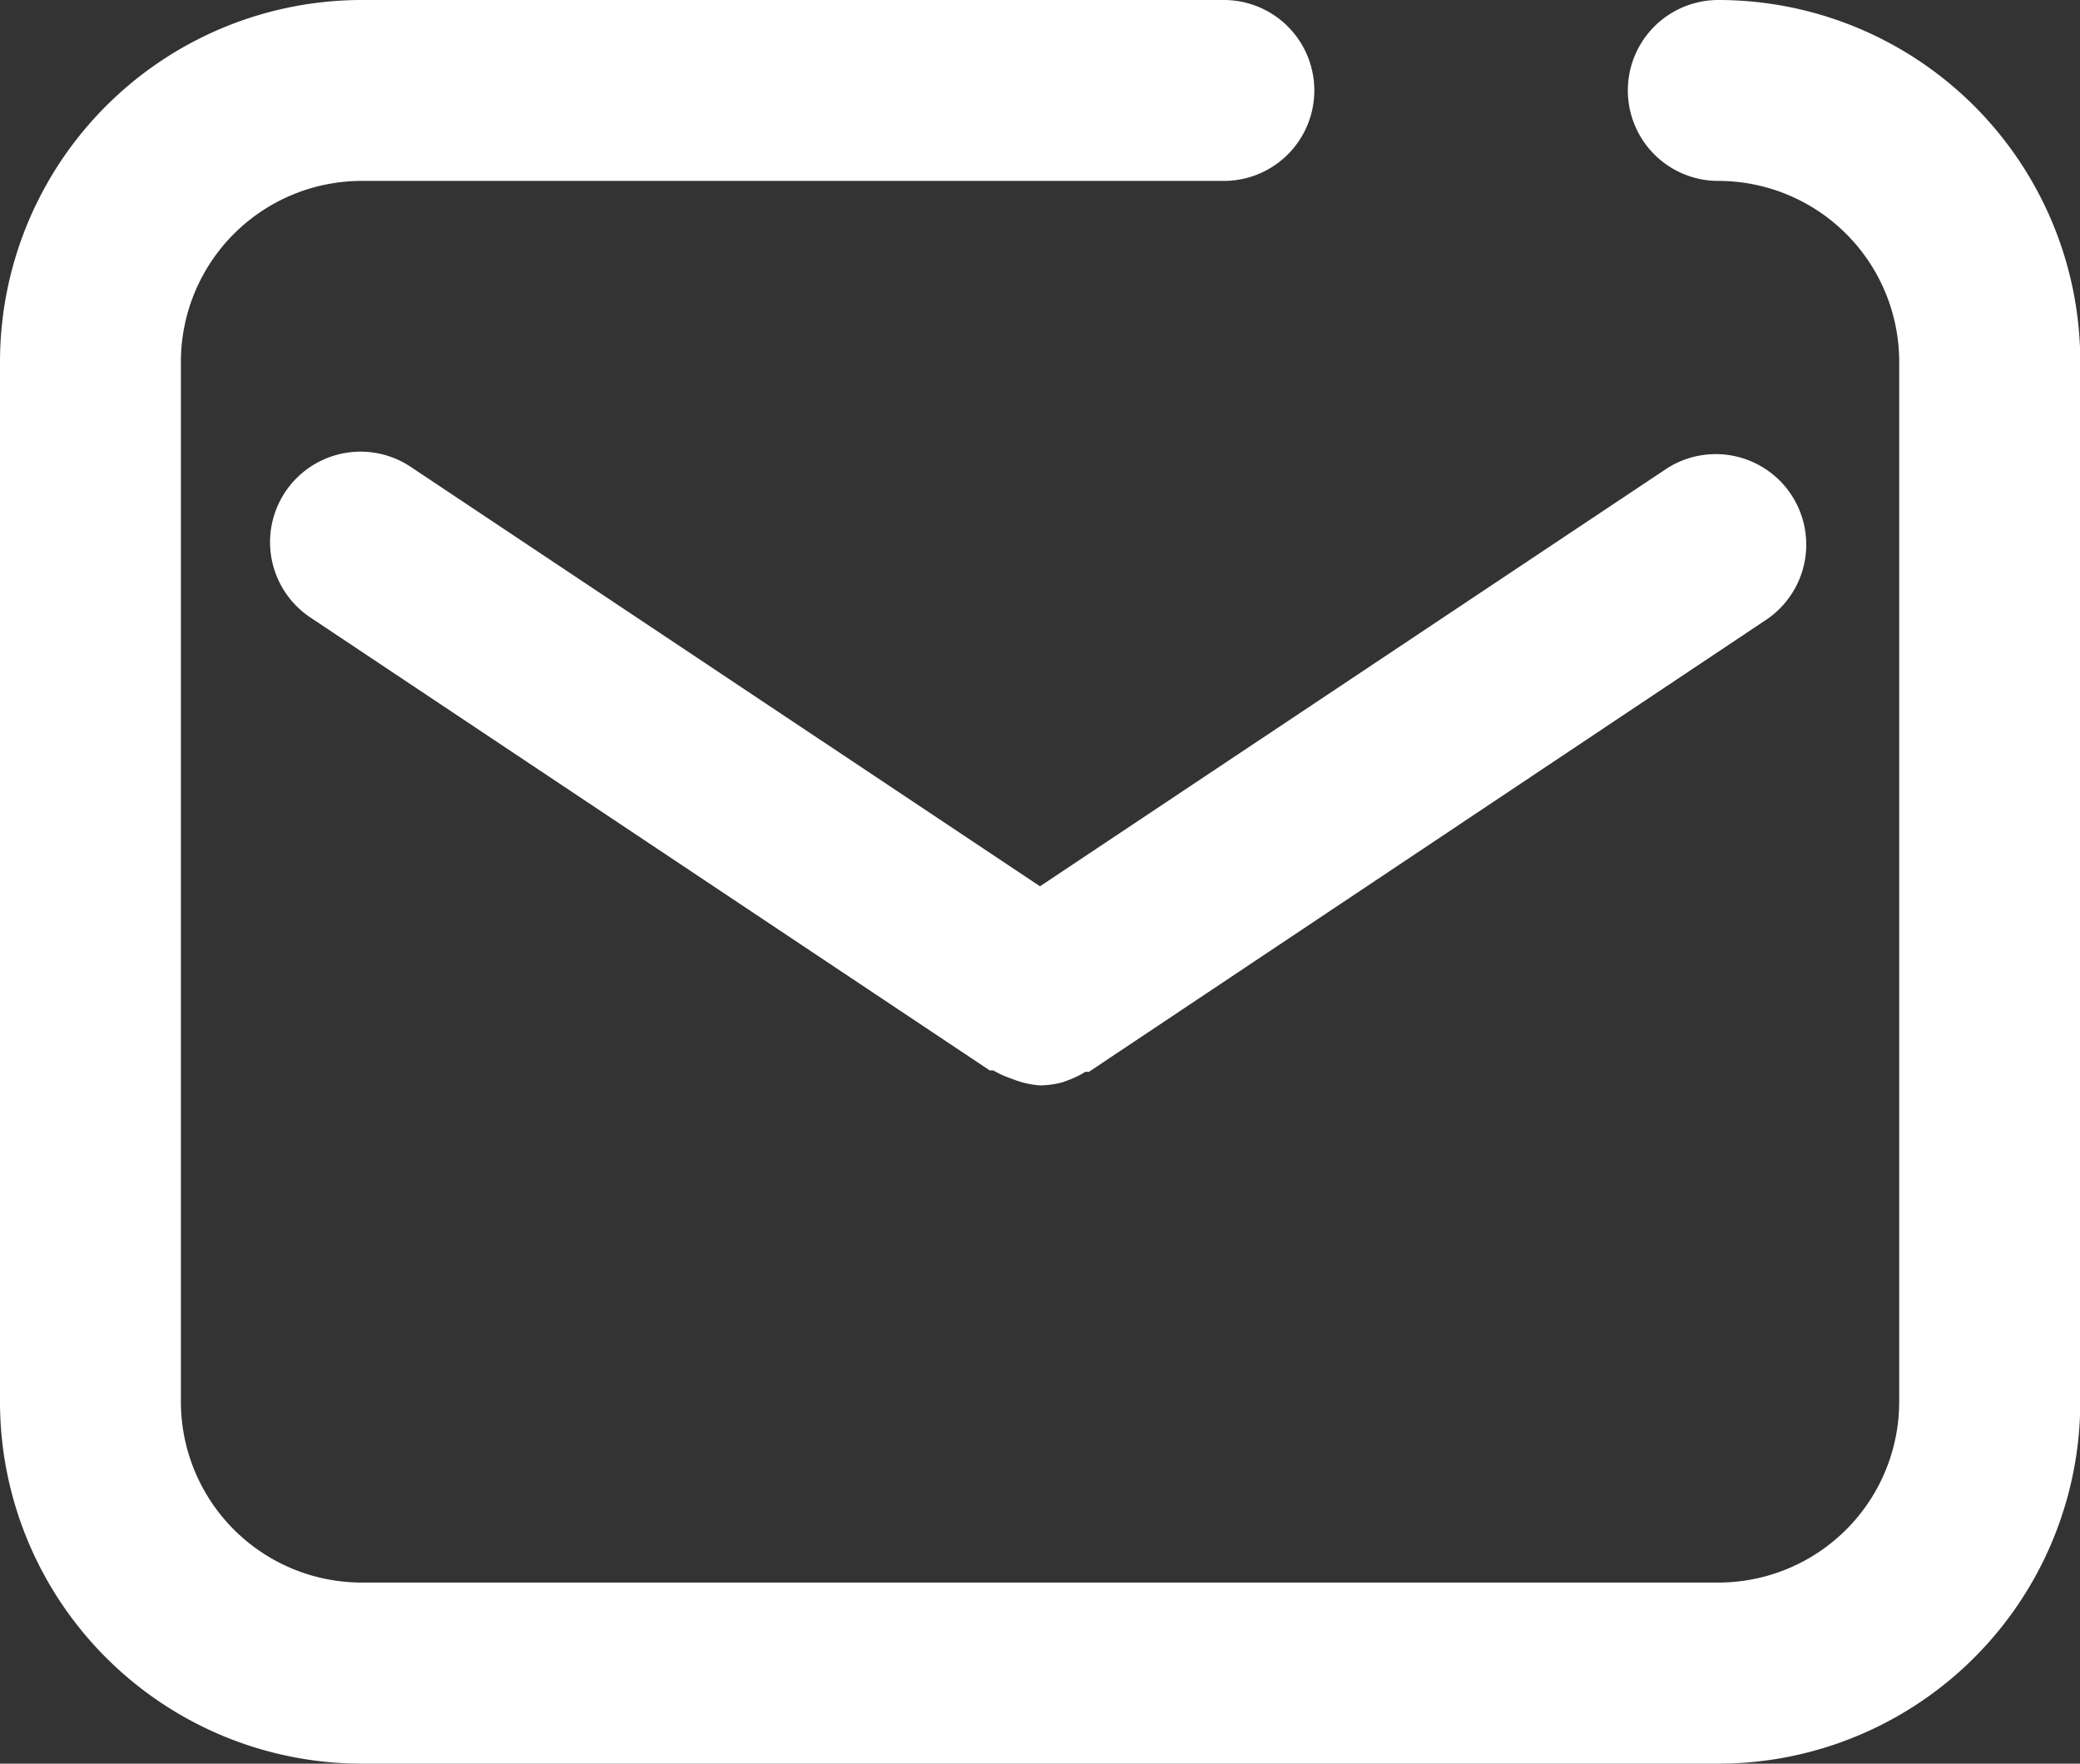 <svg xmlns="http://www.w3.org/2000/svg" width="22.41" height="19" viewBox="0 0 22.41 19">
  <rect x="0" y="0" width="22.41" height="19" fill="#333333" stroke="none"/>
  <g id="noun_Email_1191722" transform="translate(-9 -13)">
    <path id="Trazado_6448" data-name="Trazado 6448" d="M27.513,13a.974.974,0,0,0,0,1.949A1.949,1.949,0,0,1,29.462,16.9V28.1a1.949,1.949,0,0,1-1.949,1.949H12.9A1.949,1.949,0,0,1,10.949,28.1V16.9A1.949,1.949,0,0,1,12.9,14.949h9.286a.974.974,0,0,0,0-1.949H12.9A3.9,3.9,0,0,0,9,16.9V28.1A3.9,3.9,0,0,0,12.9,32H27.513a3.9,3.9,0,0,0,3.9-3.9V16.9A3.9,3.9,0,0,0,27.513,13Z" transform="translate(0 0)" fill="#fff"/>
    <path id="Trazado_6449" data-name="Trazado 6449" d="M16.514,23.168a.975.975,0,1,0-1.082,1.622l7.308,4.872h.039a.975.975,0,0,0,.166.078l.078.029a.974.974,0,0,0,.258.054h0a.974.974,0,0,0,.244-.034l.078-.029a.974.974,0,0,0,.166-.083h.039L31.115,24.8a.975.975,0,0,0-1.082-1.622l-6.752,4.5Z" transform="translate(-3.076 -5.13)" fill="#fff"/>
  </g>
</svg>
